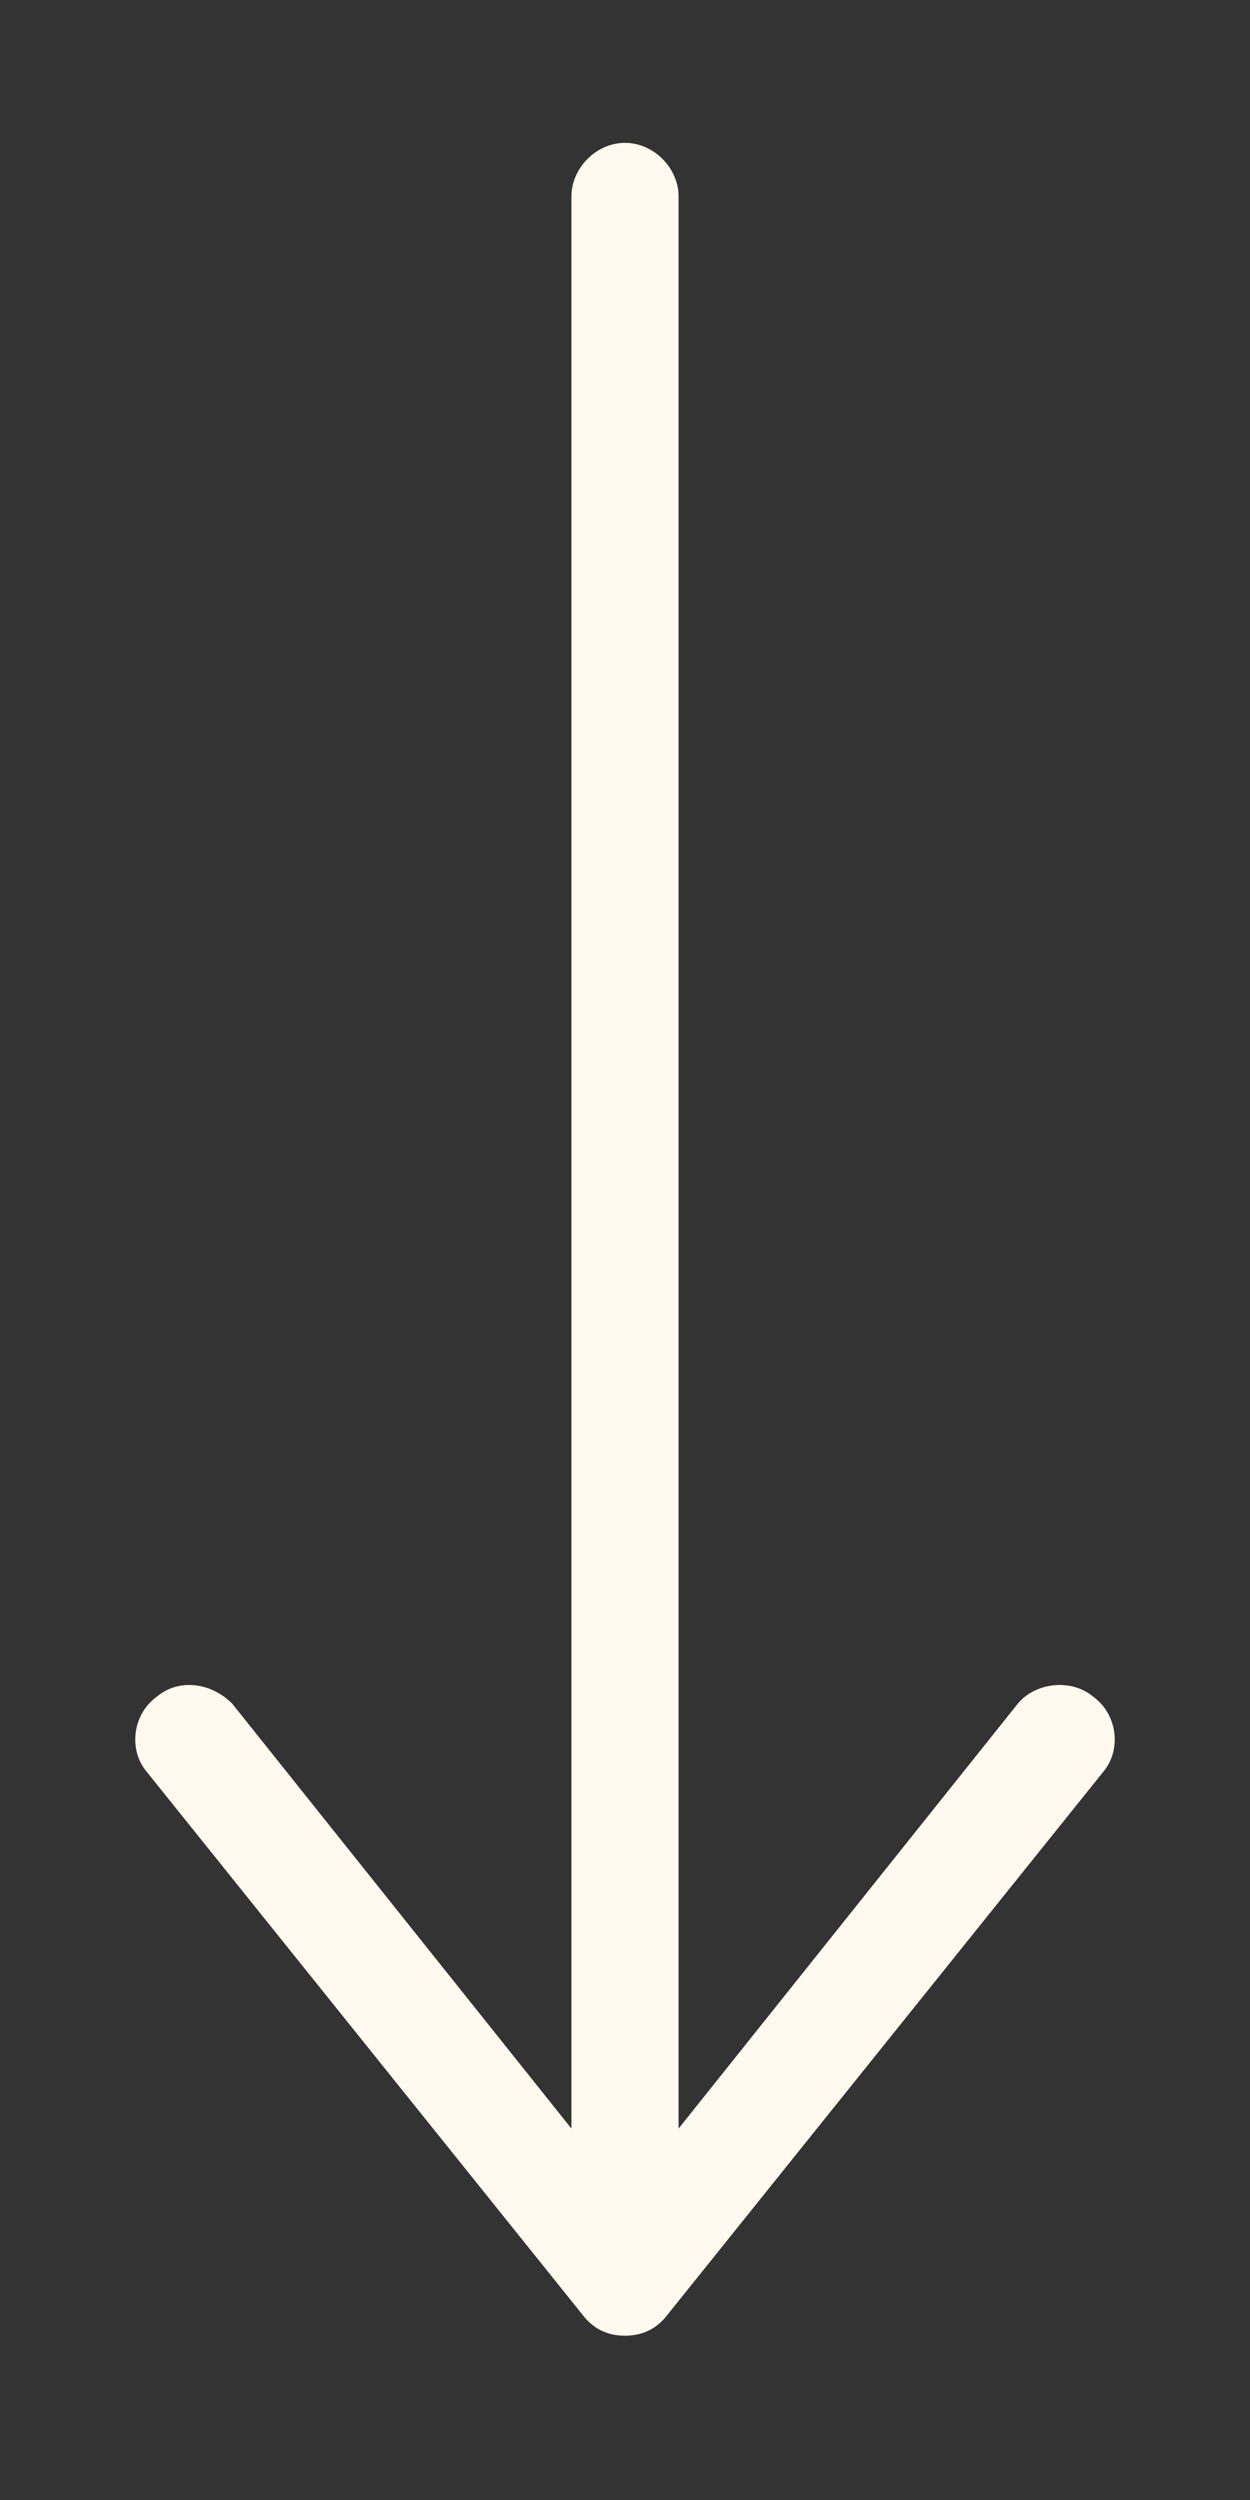 <?xml version="1.0" encoding="UTF-8"?> <svg xmlns:xlink="http://www.w3.org/1999/xlink" xmlns="http://www.w3.org/2000/svg" role="presentation" class="t588__arrow-icon_mobile" style="fill:#fff9ef;" viewBox="0 0 35 70"><rect x="0" y="0" width="35" height="70" fill="#333333" stroke="none"/><path d="M30.6 47.5c-.6-.5-1.6-.4-2.1.2L19 59.6V5.5c0-.8-.7-1.5-1.5-1.5S16 4.7 16 5.5v54.1L6.5 47.7c-.6-.6-1.5-.7-2.1-.2-.7.5-.8 1.5-.3 2.1l12.2 15.2c.3.4.7.6 1.2.6s.9-.2 1.2-.6l12.2-15.2c.5-.6.4-1.6-.3-2.1z"></path></svg> 
